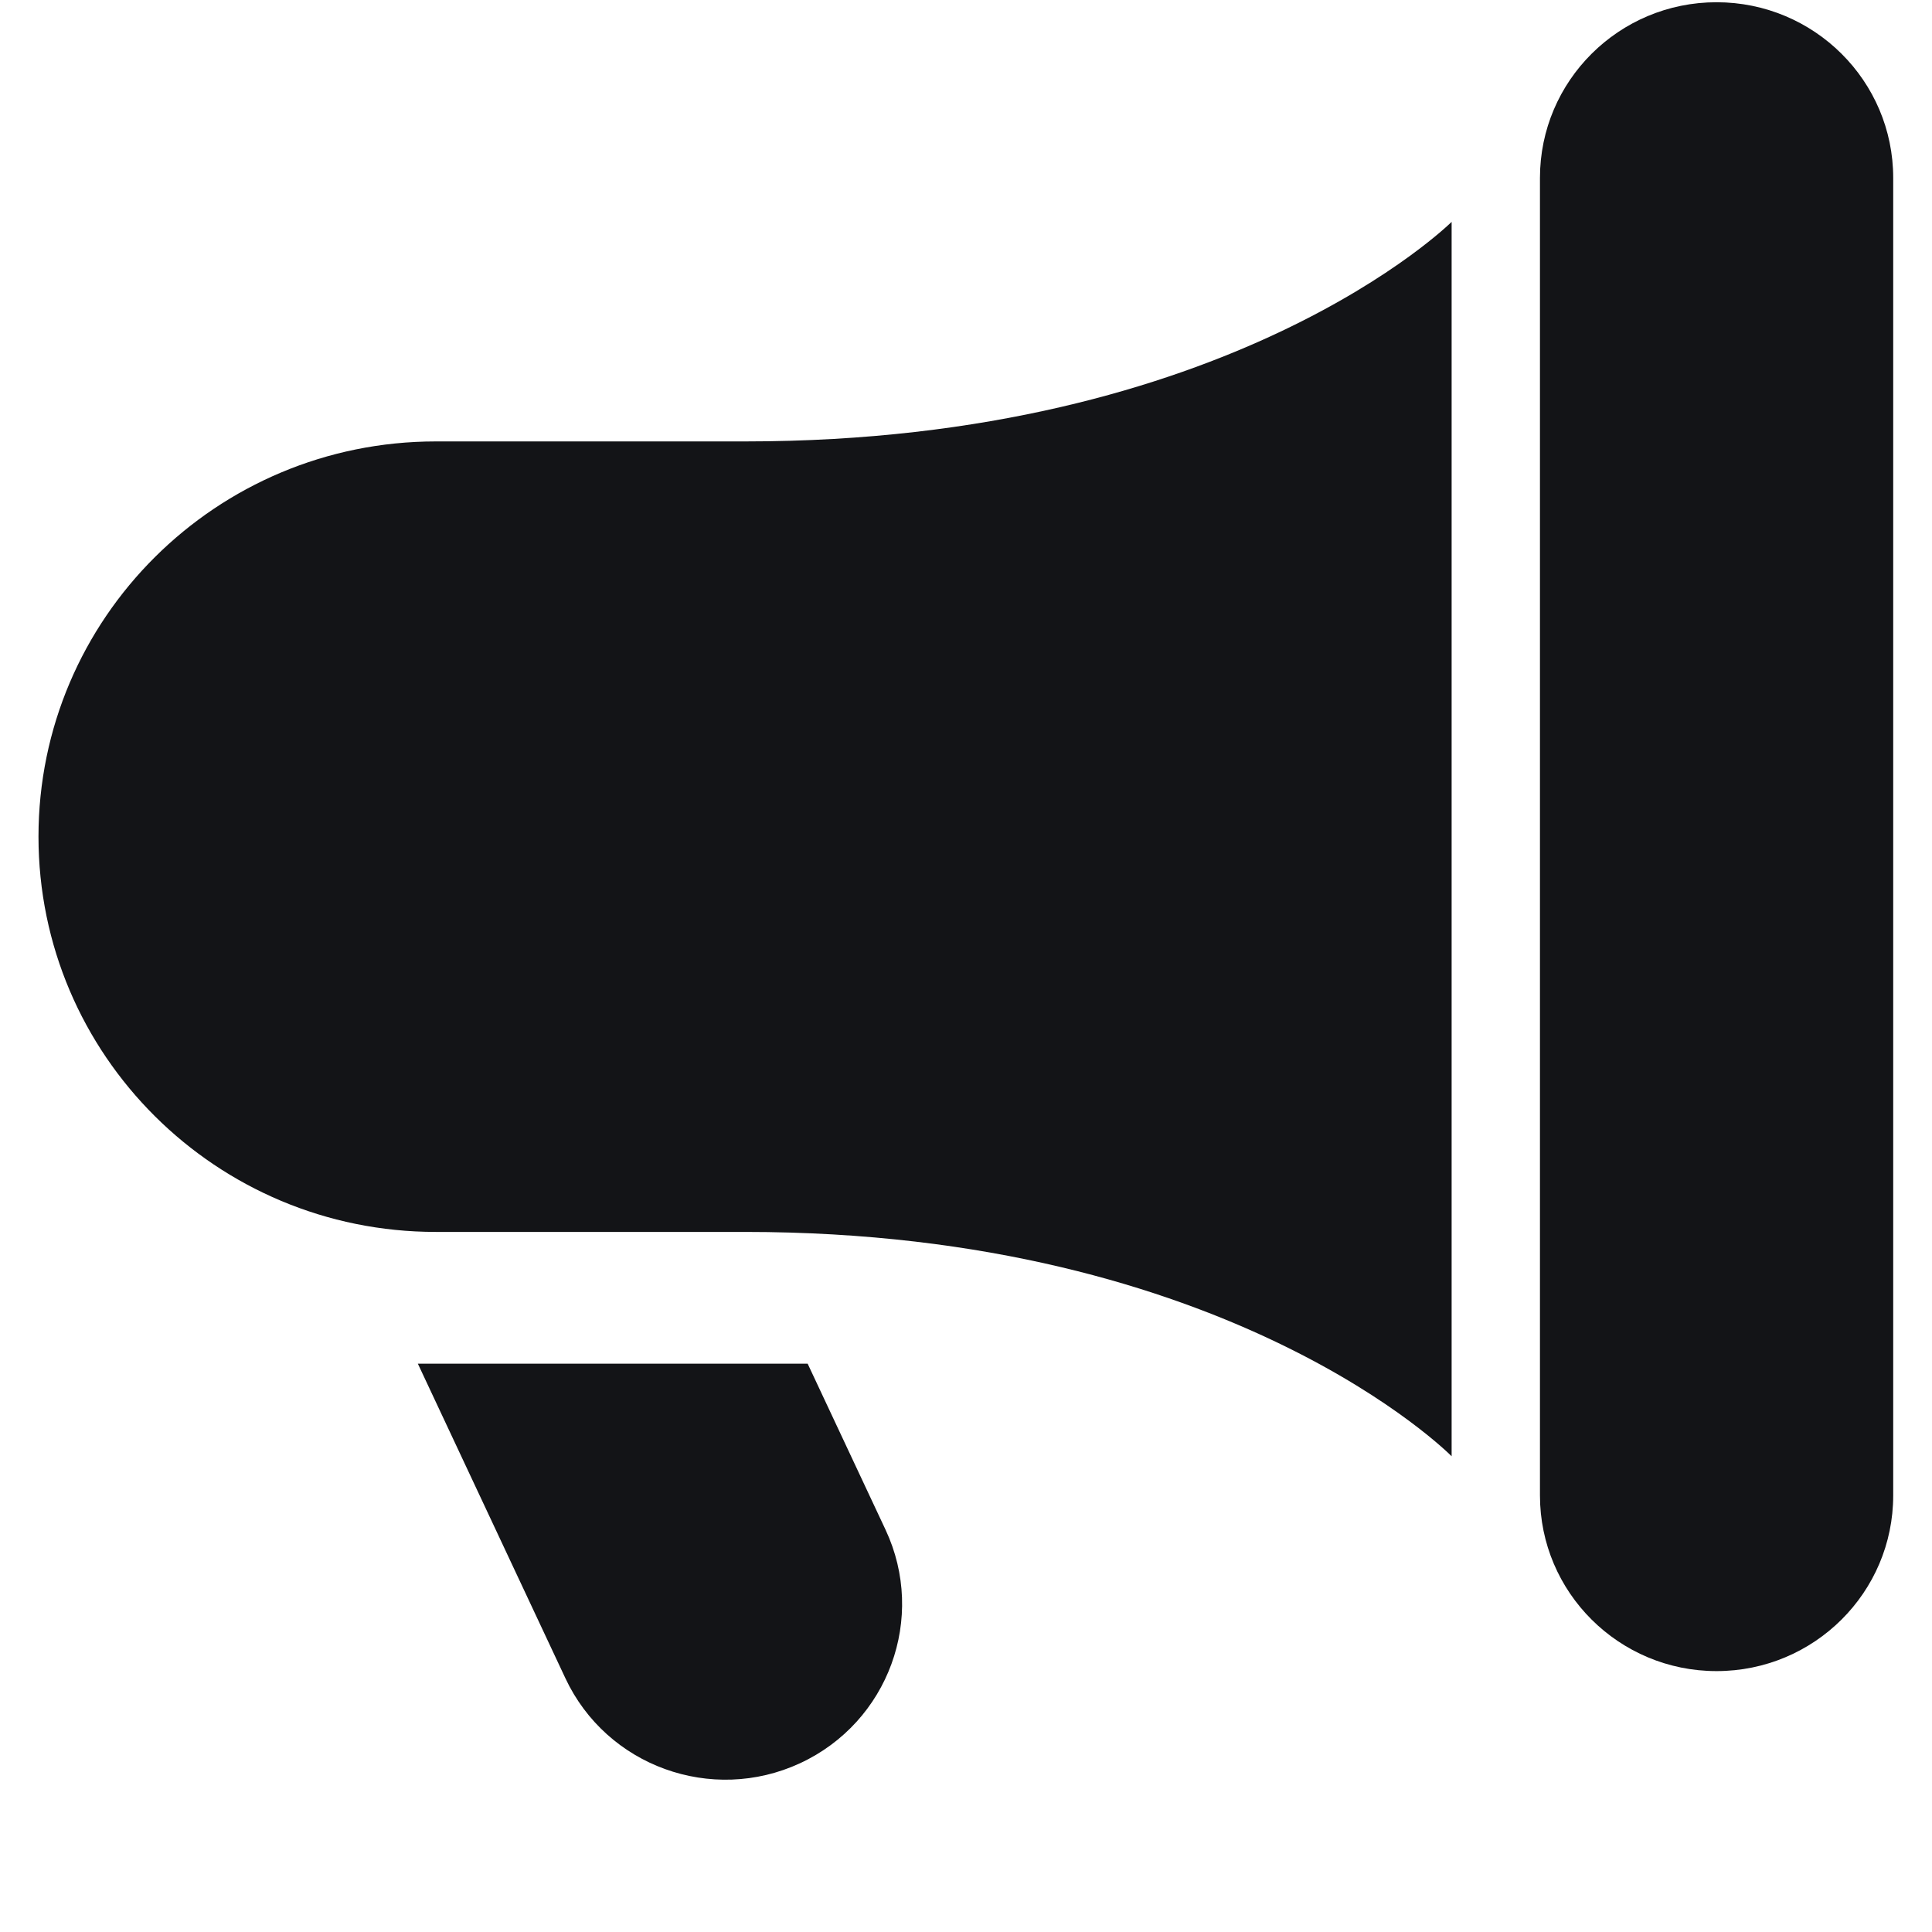 <?xml version="1.0" encoding="UTF-8"?> <svg xmlns="http://www.w3.org/2000/svg" width="25" height="25" viewBox="0 0 25 25" fill="none"><path d="M19.927 2.302C19.927 1.047 20.95 0.029 22.212 0.029C23.475 0.029 24.498 1.047 24.498 2.302V19.351C24.498 20.606 23.475 21.624 22.212 21.624C20.95 21.624 19.927 20.606 19.927 19.351V2.302Z" fill="#131417"></path><path d="M18.784 18.844V2.871C18.784 2.871 15.927 5.712 9.641 5.712H5.639C2.799 5.712 0.498 8.002 0.498 10.826C0.498 13.651 2.799 15.941 5.639 15.941L9.641 15.941C15.927 15.941 18.784 18.844 18.784 18.844Z" fill="#131417"></path><path d="M7.316 21.716L5.407 17.646H10.451L11.459 19.795C11.992 20.933 11.497 22.285 10.353 22.816C9.209 23.346 7.849 22.854 7.316 21.716Z" fill="#131417"></path></svg> 
